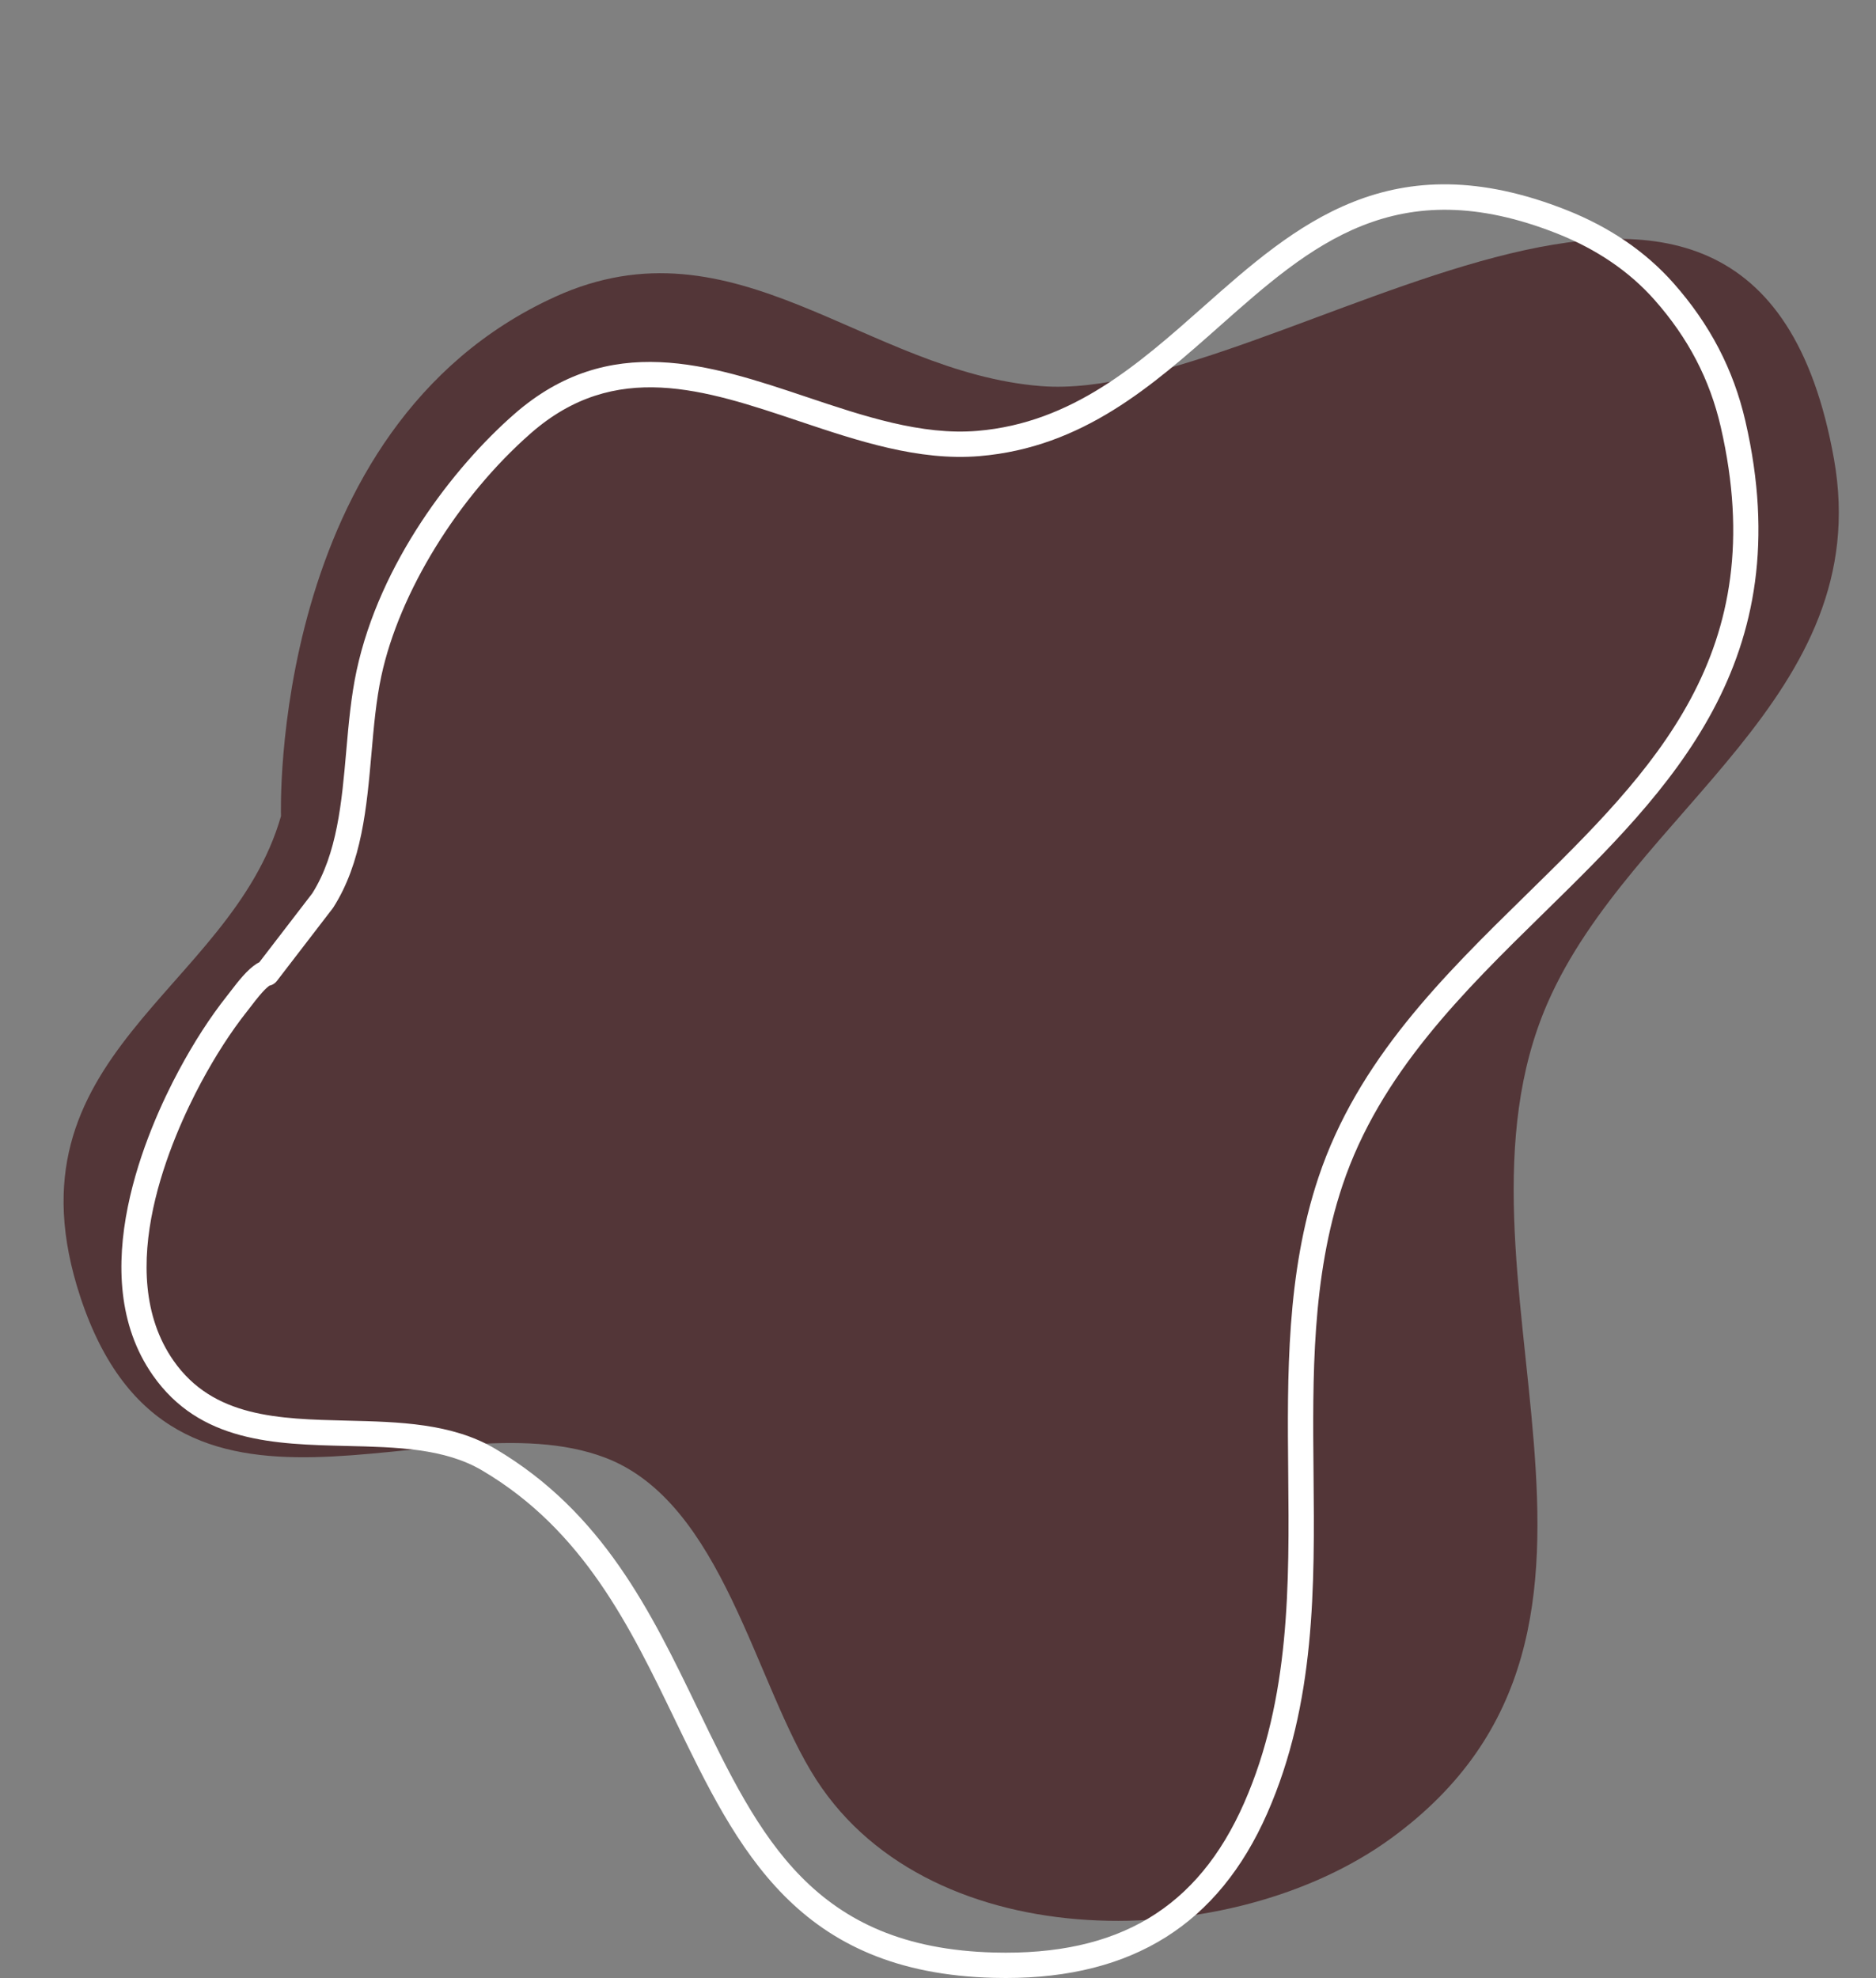 <?xml version="1.0" encoding="UTF-8" standalone="no"?><svg xmlns="http://www.w3.org/2000/svg" xmlns:xlink="http://www.w3.org/1999/xlink" data-name="Layer 10" fill="#000000" height="501.1" preserveAspectRatio="xMidYMid meet" version="1" viewBox="5.4 -15.1 475.2 501.1" width="475.2" zoomAndPan="magnify"><rect x="5.4" y="-15.1" width="475.2" height="501.1" fill="#808080" stroke="none"/><g id="change1_1"><path d="M76.576,191.633s-3.258-98.429,69.442-131.553c45.638-20.795,78.634,19.128,123.137,22.63,59.59,4.695,180.046-97.858,200.79,18.416,10.731,60.167-51.322,89.257-72.521,137.801-29.91,68.486,33.817,158.211-39.737,211.701-40.218,29.256-115.985,30.68-145.479-14.843-15.632-24.137-23.631-70.308-53.56-81.655-42.014-15.921-109.847,29.16-132.894-40.68-20.314-61.585,38.082-77.236,50.821-121.816h0Z" fill="#533638" fill-rule="evenodd"/></g><g id="change2_1"><path d="M260.122,485.951c-.994,0-1.997-.013-3.011-.039-49.772-1.268-64.819-32.417-80.75-65.396-11.403-23.606-23.195-48.016-48.854-63.144-9.501-5.6-21.541-5.889-34.287-6.194-18.298-.439-37.22-.894-49.125-17.926-17.771-25.424-1.299-62.464,6.608-77.208,3.832-7.14,7.921-13.47,12.154-18.814,.313-.396,.65-.834,1.004-1.296,1.841-2.399,4.132-5.385,6.585-6.939,.028-.018,.057-.035,.085-.052,.187-.111,.374-.209,.559-.295l13.401-17.438c6.333-10.01,7.491-23.22,8.61-35.996,.599-6.841,1.219-13.914,2.629-20.453,5.873-27.256,24.472-51.423,39.919-64.951,24.111-21.11,49.538-12.579,74.126-4.33,14.29,4.795,29.066,9.758,43.216,8.563,24.021-2.018,40.854-16.937,57.134-31.364,23.412-20.749,47.622-42.201,92.13-24.554,10.919,4.331,20.016,10.55,27.038,18.482,9.247,10.449,15.208,21.887,18.222,34.966,14.016,60.816-19.046,93.218-51.019,124.553-20.44,20.031-41.576,40.745-51.041,69.052-7.802,23.335-7.562,48.551-7.331,72.937,.272,28.614,.553,58.204-11.717,86.095-12.352,28.065-34.054,41.742-66.287,41.742ZM73.619,234.591c-1.457,1.062-3.301,3.466-4.67,5.249-.376,.49-.733,.955-1.065,1.374-3.941,4.977-7.928,11.154-11.529,17.863-7.346,13.699-22.735,47.993-7.002,70.501,10.045,14.373,26.549,14.769,44.021,15.188,13.005,.312,26.453,.635,37.39,7.081,27.333,16.114,39.554,41.413,51.373,65.879,15.709,32.52,29.276,60.605,75.138,61.773,31.428,.809,51.536-11.229,63.263-37.874,11.714-26.627,11.439-55.515,11.174-83.451-.237-24.914-.482-50.677,7.662-75.03,9.955-29.773,31.652-51.037,52.634-71.6,32.124-31.482,62.466-61.219,49.258-118.53-2.768-12.011-8.255-22.529-16.775-32.155-6.348-7.173-14.624-12.815-24.599-16.771-40.843-16.199-62.541,3.034-85.511,23.391-17.063,15.123-34.709,30.761-60.852,32.957-15.47,1.294-30.885-3.872-45.793-8.874-23.924-8.027-46.522-15.61-67.86,3.074-18.44,16.149-33.307,40.28-37.875,61.477-1.326,6.146-1.901,12.711-2.51,19.661-1.191,13.596-2.422,27.654-9.666,39.003-.05,.078-.104,.155-.161,.229l-14.137,18.396c-.49,.638-1.175,1.042-1.908,1.189Z" fill="#ffffff"/></g></svg>